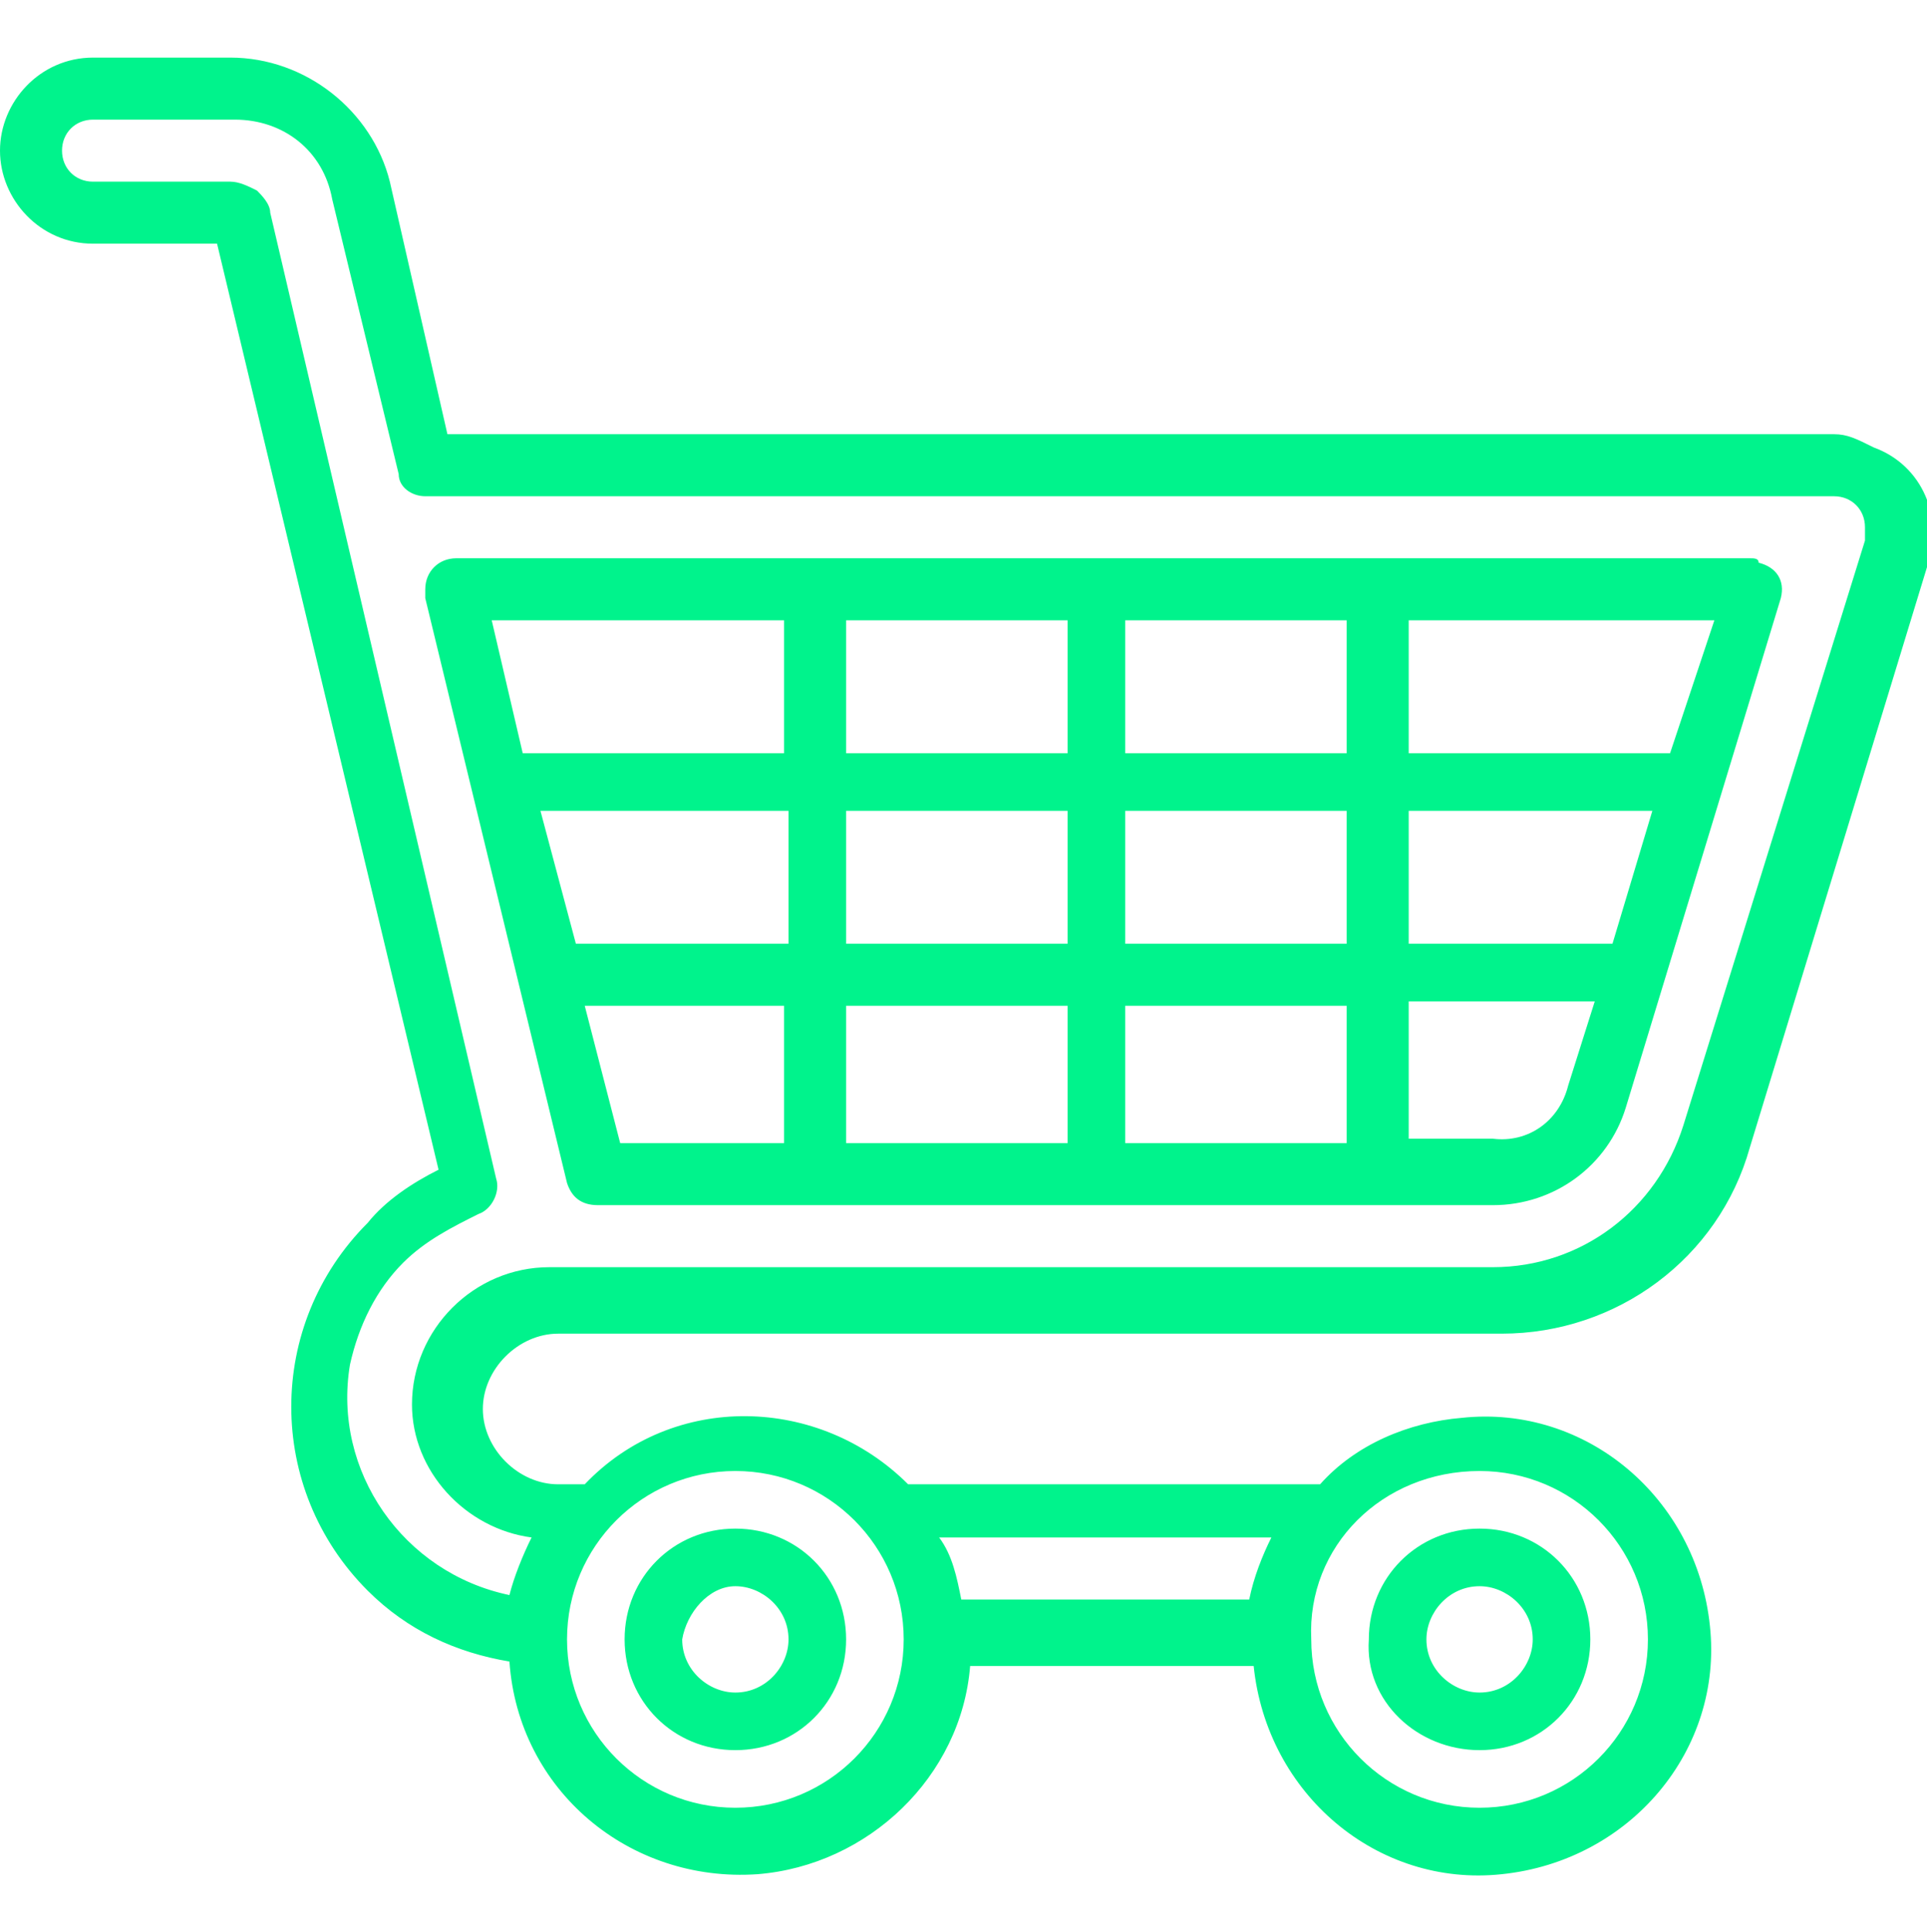 <?xml version="1.0" encoding="utf-8"?>
<!-- Generator: Adobe Illustrator 27.0.0, SVG Export Plug-In . SVG Version: 6.00 Build 0)  -->
<svg version="1.1" id="Ebene_1" xmlns="http://www.w3.org/2000/svg" xmlns:xlink="http://www.w3.org/1999/xlink" x="0px" y="0px"
	 viewBox="0 0 43.5 43.6" style="enable-background:new 0 0 43.5 43.6;" xml:space="preserve">
<style type="text/css">
	.st0{fill:#00F38C;}
</style>
<path id="Pfad_72197" class="st0" d="M41.4,9.8H10.1L8.8,4.1C8.4,2.5,6.9,1.3,5.2,1.3H2.1C0.9,1.3,0,2.3,0,3.4s0.9,2.1,2.1,2.1h2.8
	l5,20.9c-0.6,0.3-1.2,0.7-1.6,1.2c-2.3,2.3-2.3,6,0,8.3c0.9,0.9,2,1.4,3.2,1.6c0.2,2.9,2.7,5,5.6,4.8c2.5-0.2,4.6-2.2,4.8-4.7h6.4
	c0.3,2.9,2.8,5,5.6,4.7c2.9-0.3,5-2.8,4.7-5.6c-0.3-2.9-2.8-5-5.6-4.7c-1.2,0.1-2.4,0.6-3.2,1.5h-9.3c-2-2-5.3-2.1-7.3,0
	c0,0,0,0,0,0h-0.6c-0.9,0-1.7-0.8-1.7-1.7c0-0.9,0.8-1.7,1.7-1.7h21.3c2.6,0,4.9-1.7,5.6-4.2l4-13.1c0.4-1.1-0.1-2.3-1.2-2.7
	C41.9,9.9,41.7,9.8,41.4,9.8L41.4,9.8z M33.4,33.2c2.1,0,3.8,1.7,3.8,3.8c0,2.1-1.7,3.8-3.8,3.8s-3.8-1.7-3.8-3.8l0,0
	C29.5,34.9,31.2,33.2,33.4,33.2z M28.7,34.7c-0.2,0.4-0.4,0.9-0.5,1.4h-6.5c-0.1-0.5-0.2-1-0.5-1.4H28.7z M16.6,33.2
	c2.1,0,3.8,1.7,3.8,3.8c0,2.1-1.7,3.8-3.8,3.8c-2.1,0-3.8-1.7-3.8-3.8c0,0,0,0,0,0C12.8,34.9,14.5,33.2,16.6,33.2z M42.1,12.2
	c0,0-4.1,13.2-4.1,13.2c-0.6,1.9-2.3,3.2-4.3,3.2H12.4c-1.7,0-3.1,1.4-3.1,3.1c0,1.5,1.2,2.8,2.7,3c-0.2,0.4-0.4,0.9-0.5,1.3
	c-2.4-0.5-4-2.8-3.6-5.2c0.2-0.9,0.6-1.7,1.2-2.3c0.5-0.5,1.1-0.8,1.7-1.1c0.3-0.1,0.5-0.5,0.4-0.8L6.1,4.8c0-0.2-0.2-0.4-0.3-0.5
	C5.6,4.2,5.4,4.1,5.2,4.1H2.1c-0.4,0-0.7-0.3-0.7-0.7c0-0.4,0.3-0.7,0.7-0.7h3.2c1.1,0,2,0.7,2.2,1.8l1.5,6.2
	C9,11,9.3,11.2,9.6,11.2h31.8c0.4,0,0.7,0.3,0.7,0.7C42.1,12,42.1,12.1,42.1,12.2L42.1,12.2z M39.5,12.6H10.3
	c-0.4,0-0.7,0.3-0.7,0.7c0,0.1,0,0.1,0,0.2l3.2,13.2c0.1,0.3,0.3,0.5,0.7,0.5h20.2c1.4,0,2.6-0.9,3-2.2l3.5-11.5
	c0.1-0.4-0.1-0.7-0.5-0.8C39.7,12.6,39.6,12.6,39.5,12.6L39.5,12.6z M30.4,21.3h-5v-3h5L30.4,21.3z M31.8,18.3h5.5l-0.9,3h-4.6V18.3
	z M12.2,18.3h5.6v3h-4.8L12.2,18.3z M19.1,18.3h5v3h-5L19.1,18.3z M19.1,17v-3h5v3H19.1z M24.1,22.7v3.1h-5v-3.1L24.1,22.7z
	 M25.4,22.7h5v3.1h-5L25.4,22.7z M25.4,17v-3h5v3H25.4z M17.7,14v3h-5.9l-0.7-3H17.7z M13.2,22.7h4.5v3.1H14L13.2,22.7z M35.4,24.5
	c-0.2,0.8-0.9,1.3-1.7,1.2h-1.9v-3.1h4.2L35.4,24.5z M37.7,17h-5.9v-3h6.9L37.7,17z M16.6,39.5c1.4,0,2.5-1.1,2.5-2.5
	s-1.1-2.5-2.5-2.5c-1.4,0-2.5,1.1-2.5,2.5C14.1,38.4,15.2,39.5,16.6,39.5z M16.6,35.8c0.6,0,1.2,0.5,1.2,1.2c0,0.6-0.5,1.2-1.2,1.2
	c-0.6,0-1.2-0.5-1.2-1.2C15.5,36.4,16,35.8,16.6,35.8C16.6,35.8,16.6,35.8,16.6,35.8L16.6,35.8z M33.4,39.5c1.4,0,2.5-1.1,2.5-2.5
	c0-1.4-1.1-2.5-2.5-2.5c-1.4,0-2.5,1.1-2.5,2.5C30.8,38.4,32,39.5,33.4,39.5z M33.4,35.8c0.6,0,1.2,0.5,1.2,1.2
	c0,0.6-0.5,1.2-1.2,1.2c-0.6,0-1.2-0.5-1.2-1.2C32.2,36.4,32.7,35.8,33.4,35.8L33.4,35.8z"/>
</svg>
